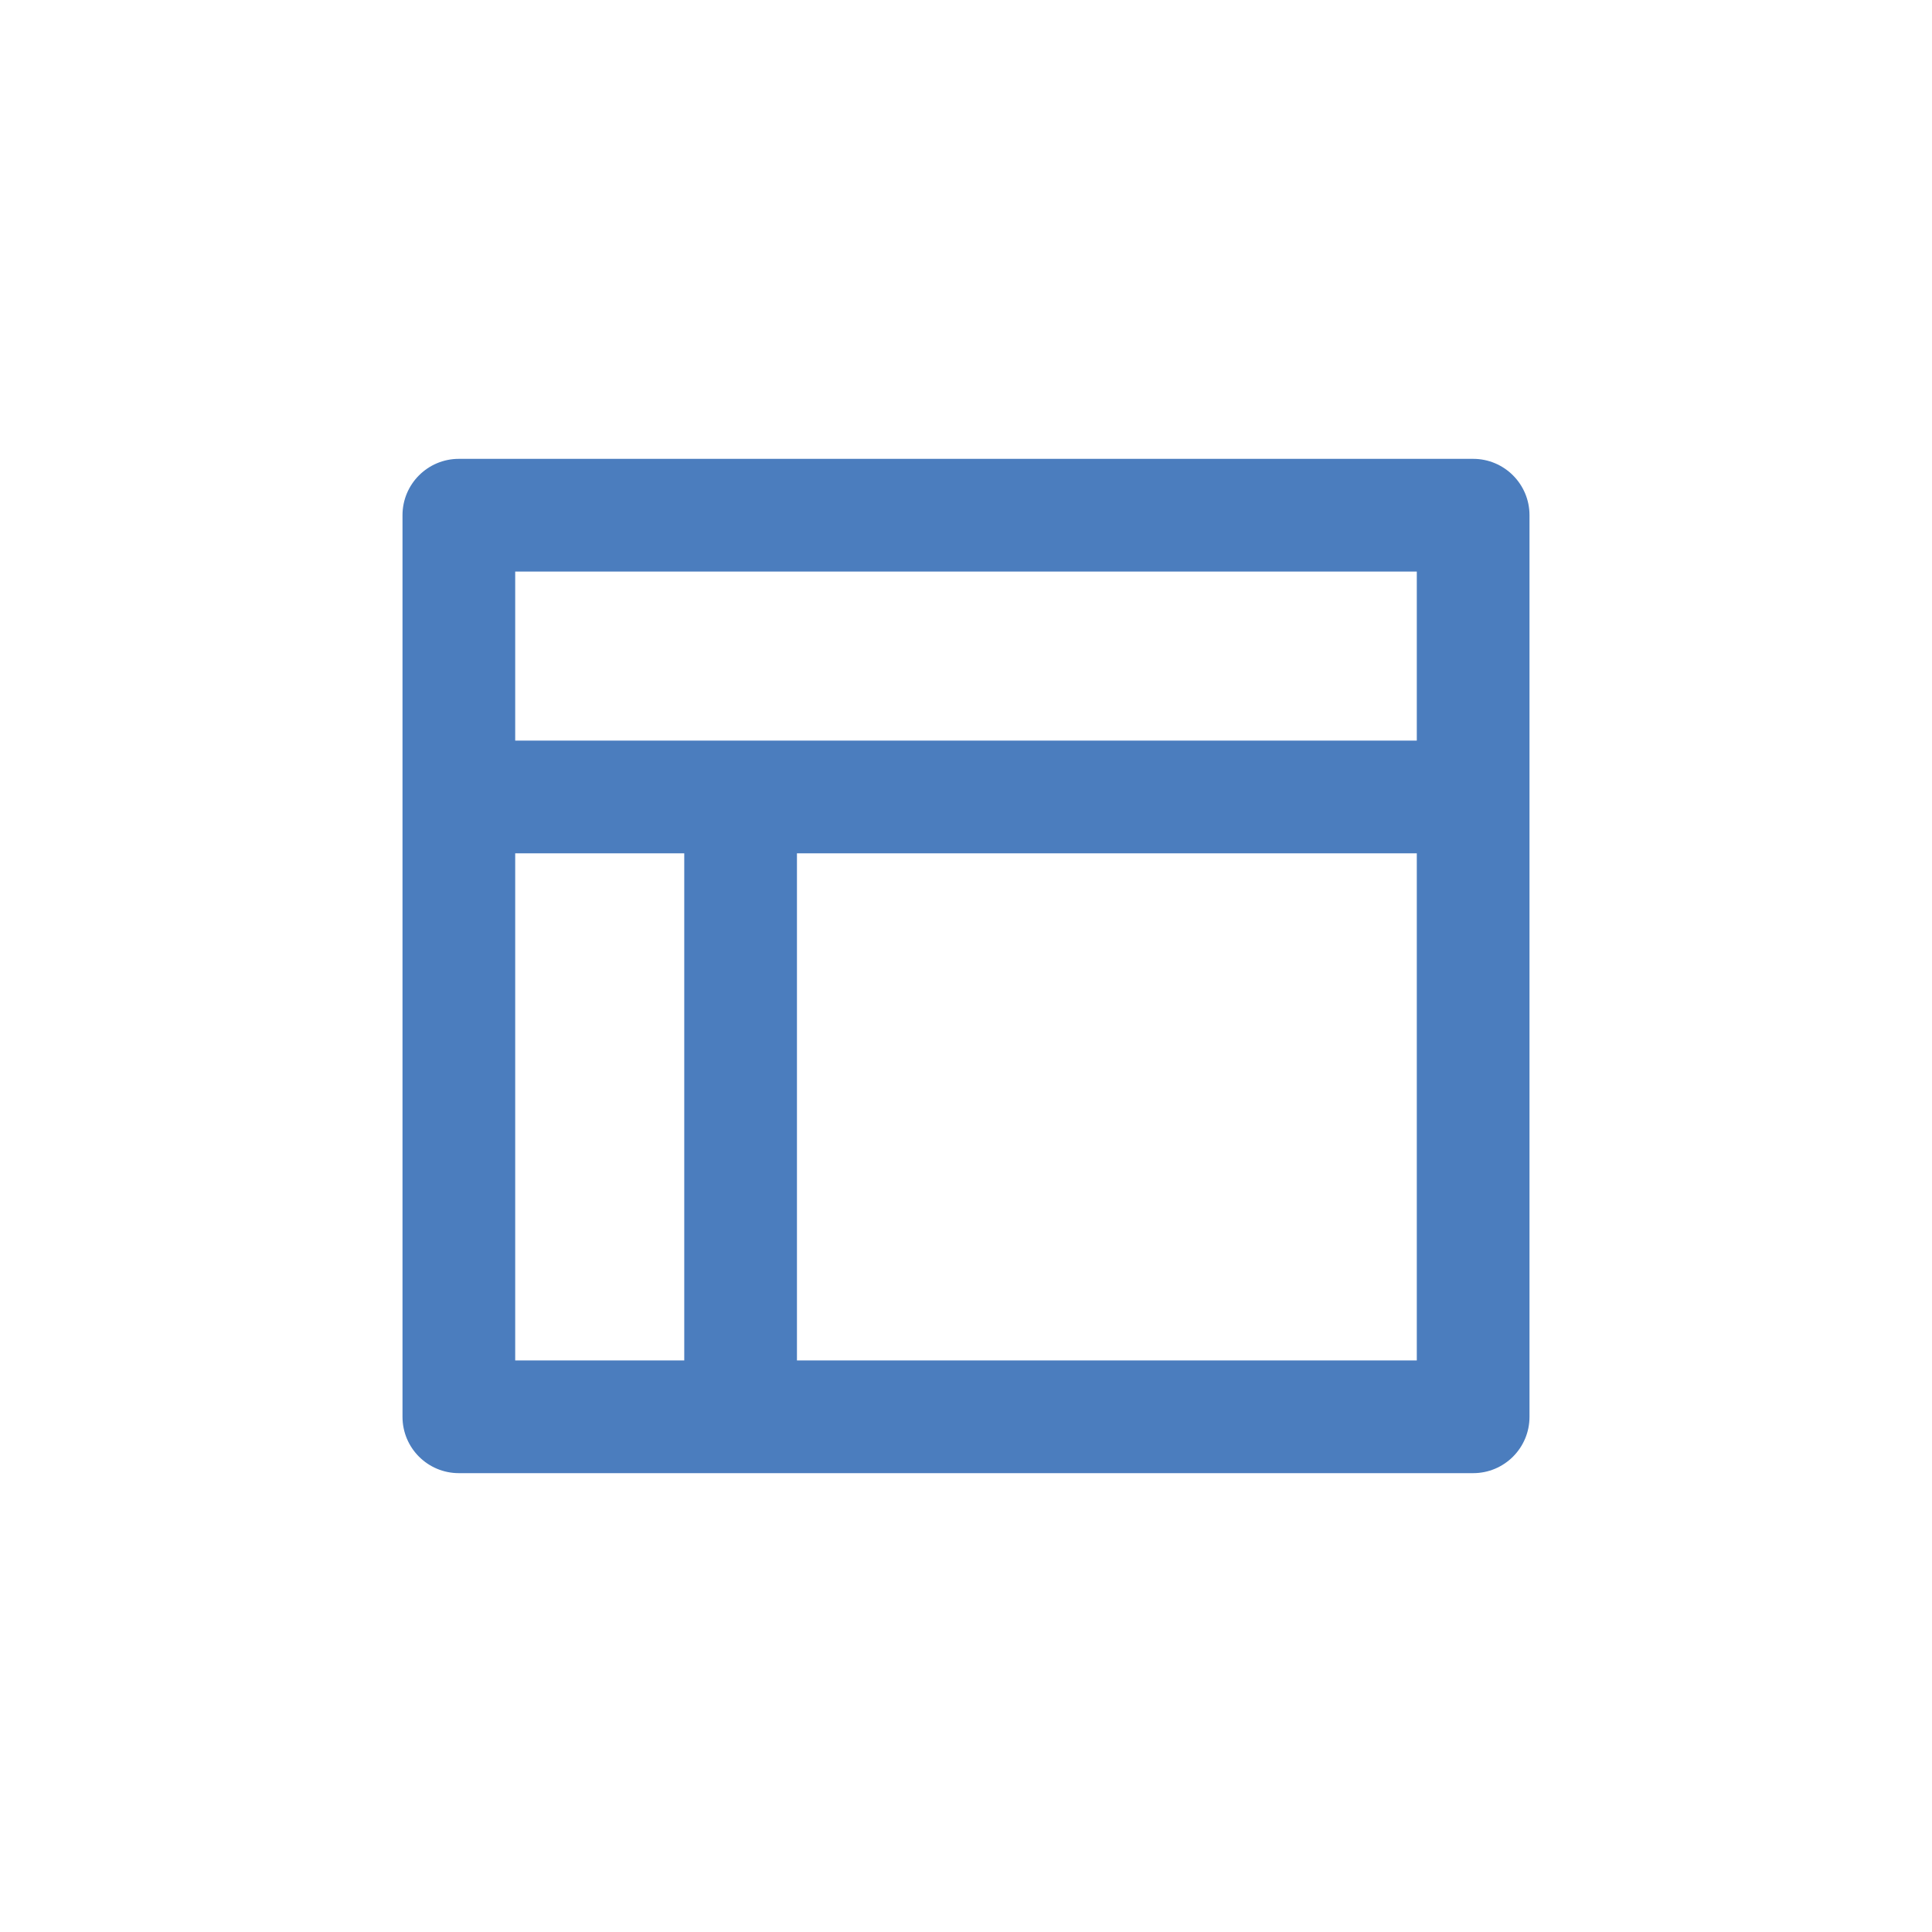 <svg width="24" height="24" viewBox="0 0 24 24" fill="none" xmlns="http://www.w3.org/2000/svg">
<rect width="24" height="24" fill="white"/>
<path d="M5.7 18.3C5.313 18.3 5 17.987 5 17.6V6.4C5 6.014 5.313 5.7 5.7 5.7H18.3C18.687 5.7 19 6.014 19 6.4V17.6C19 17.987 18.687 18.3 18.3 18.3H5.7ZM8.5 10.6H6.4V16.9H8.5V10.6ZM17.6 10.6H9.9V16.9H17.6V10.6ZM17.6 7.1H6.4V9.2H17.6V7.1Z" fill="#4B7DBE"/>
</svg>
